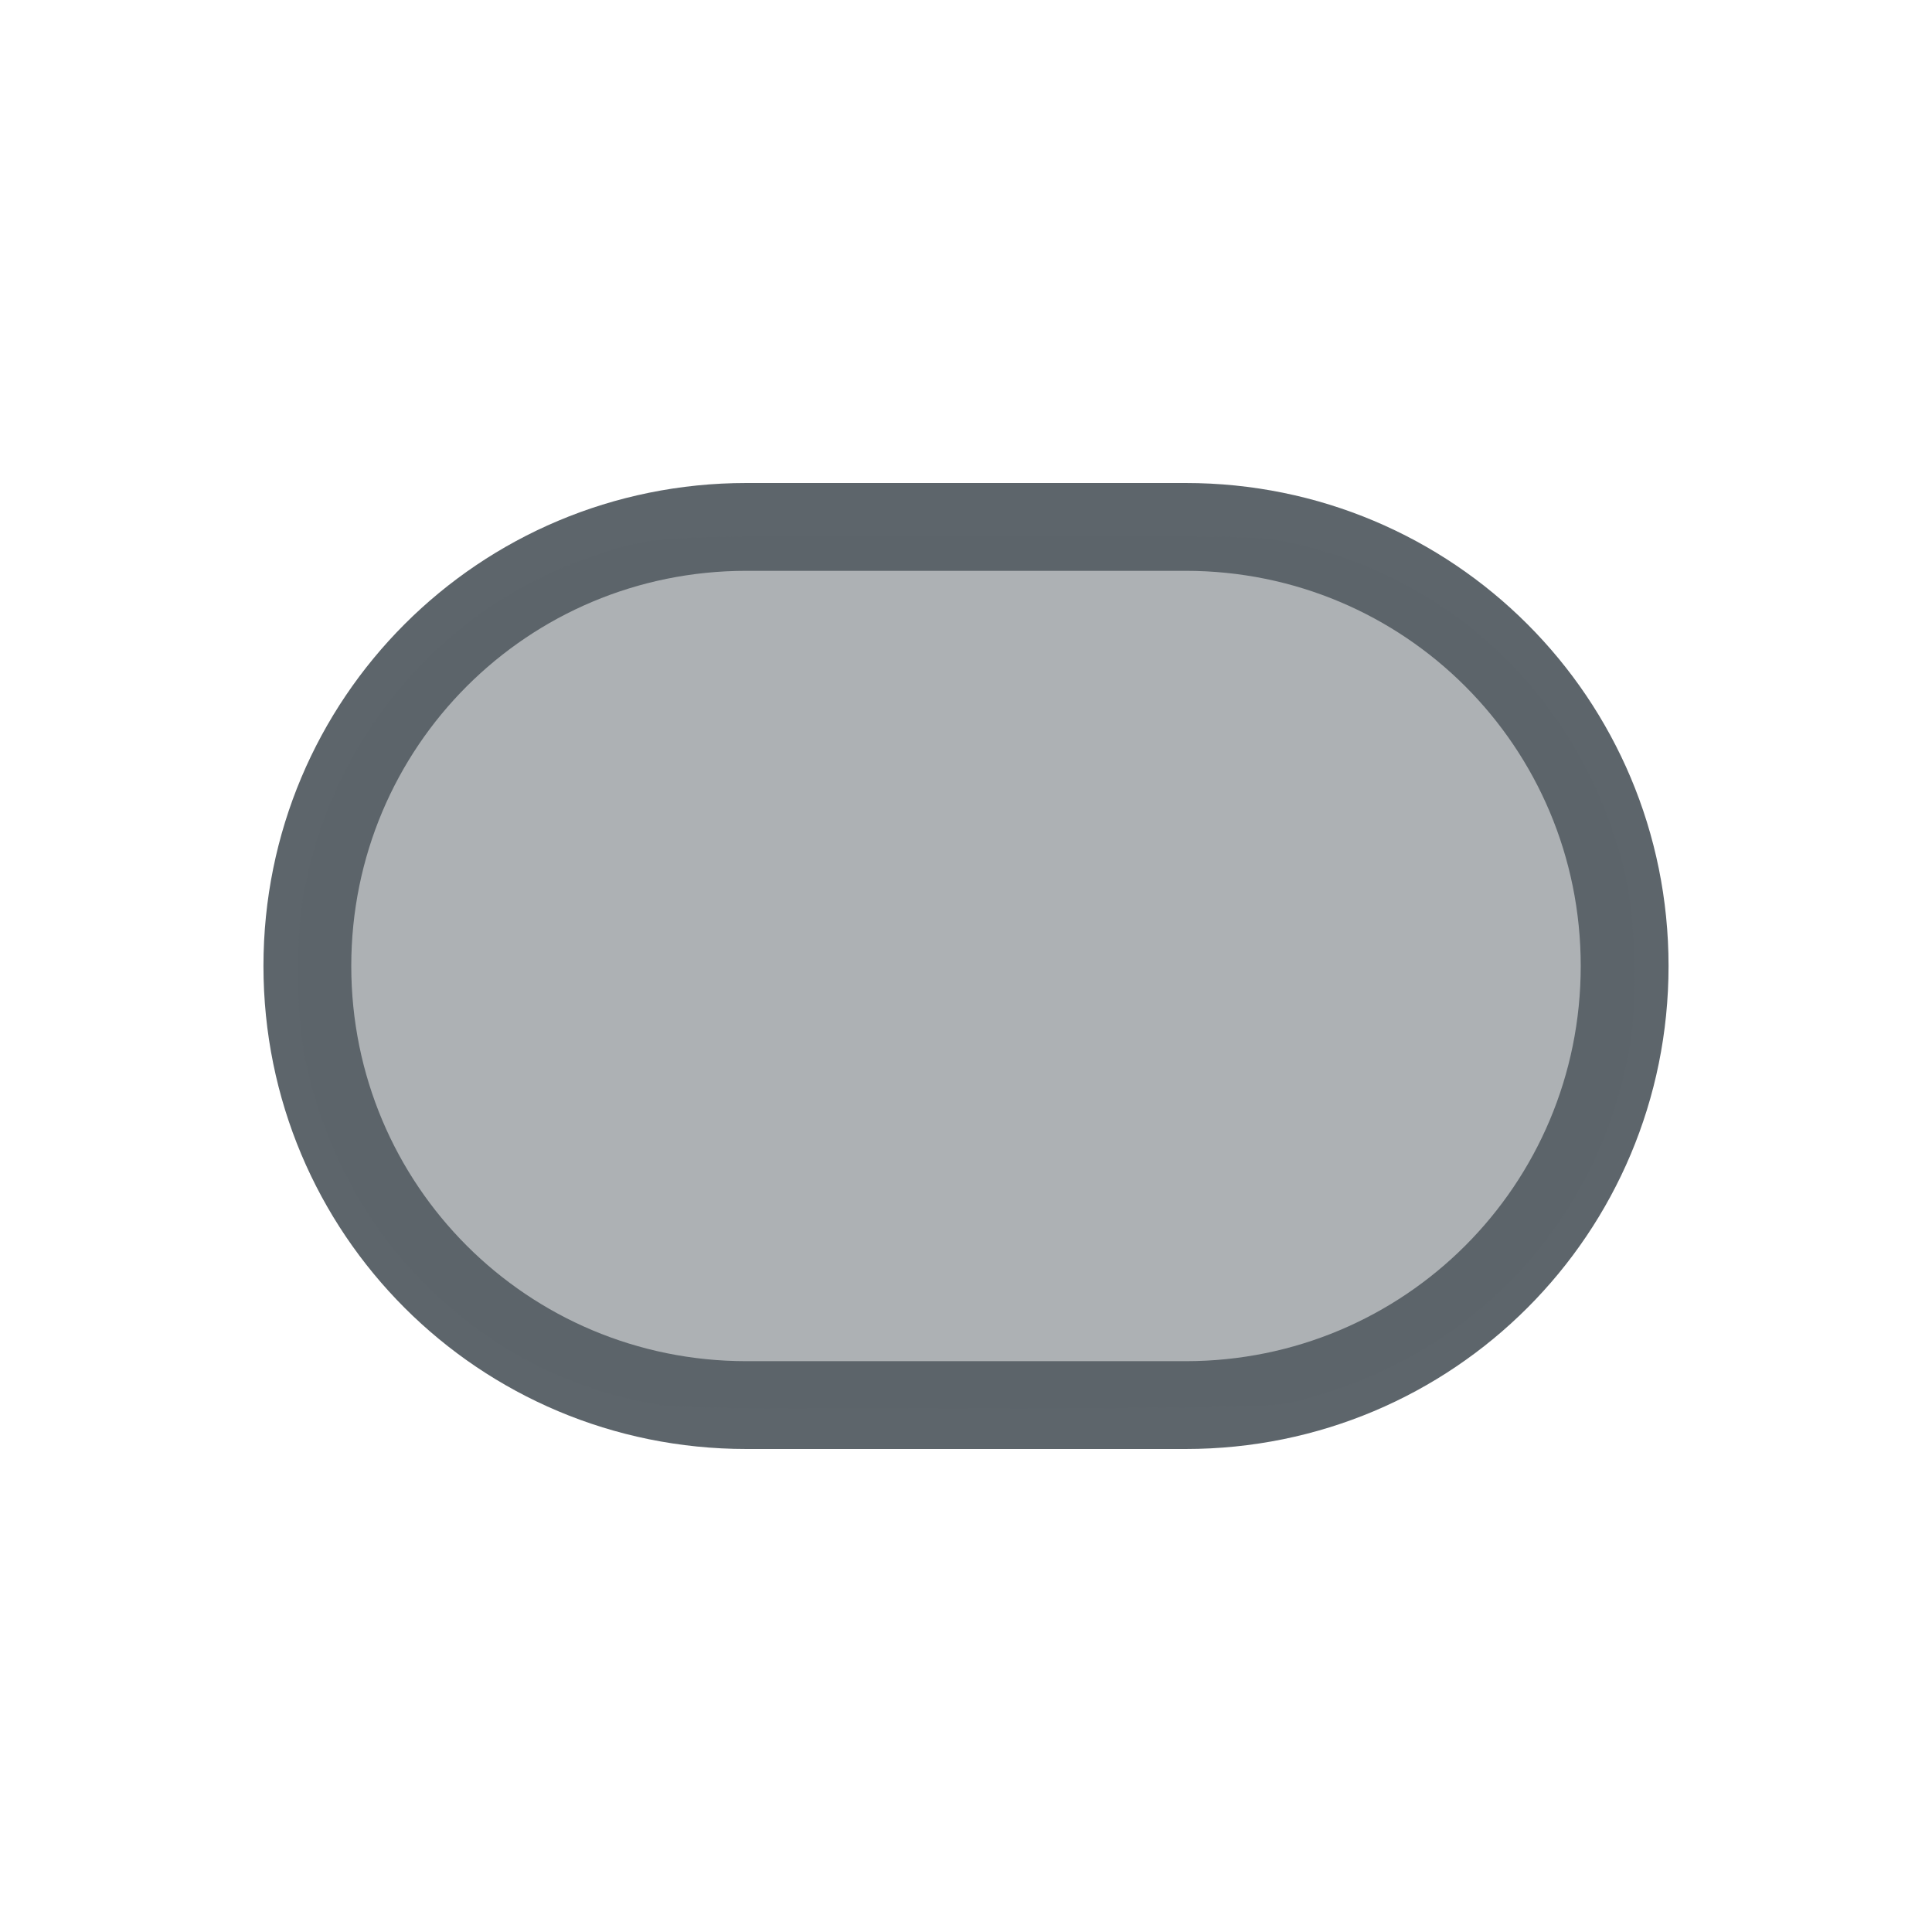<svg version="1.1" viewBox="0 0 22 22" xmlns="http://www.w3.org/2000/svg">
    <defs>
        <style type="text/css" id="current-color-scheme">.ColorScheme-Text {
        color:#5d656b;
      }</style>
    </defs>
    <path class="ColorScheme-Text" d="m8.5 5.5c-3.047 0-5.5 2.453-5.5 5.5s2.453 5.5 5.5 5.5h5c3.047 0 5.5-2.453 5.5-5.5s-2.453-5.5-5.5-5.5h-5zm0 1h5c2.493 0 4.5 2.007 4.5 4.5s-2.007 4.5-4.5 4.5h-5c-2.493 0-4.5-2.007-4.5-4.5s2.007-4.5 4.5-4.5z" fill="currentColor"/>
    <path d="m7.513 16c-1.153-0.19-2.127-0.738-2.924-1.645-0.57-0.649-0.996-1.56-1.141-2.442-0.073-0.442-0.074-1.249-0.002-1.675 0.305-1.81 1.574-3.318 3.277-3.896 0.733-0.249 0.618-0.242 4.281-0.242 3.056 0 3.337 0.005 3.636 0.067 1.918 0.394 3.379 1.811 3.856 3.739 0.128 0.516 0.159 1.421 0.068 1.974-0.334 2.034-1.8 3.597-3.835 4.086-0.247 0.059-0.557 0.066-3.6 0.073-2.586 0.006-3.394-0.002-3.618-0.039z" class="ColorScheme-Text" fill="currentColor" fill-opacity=".502"/>
</svg>
